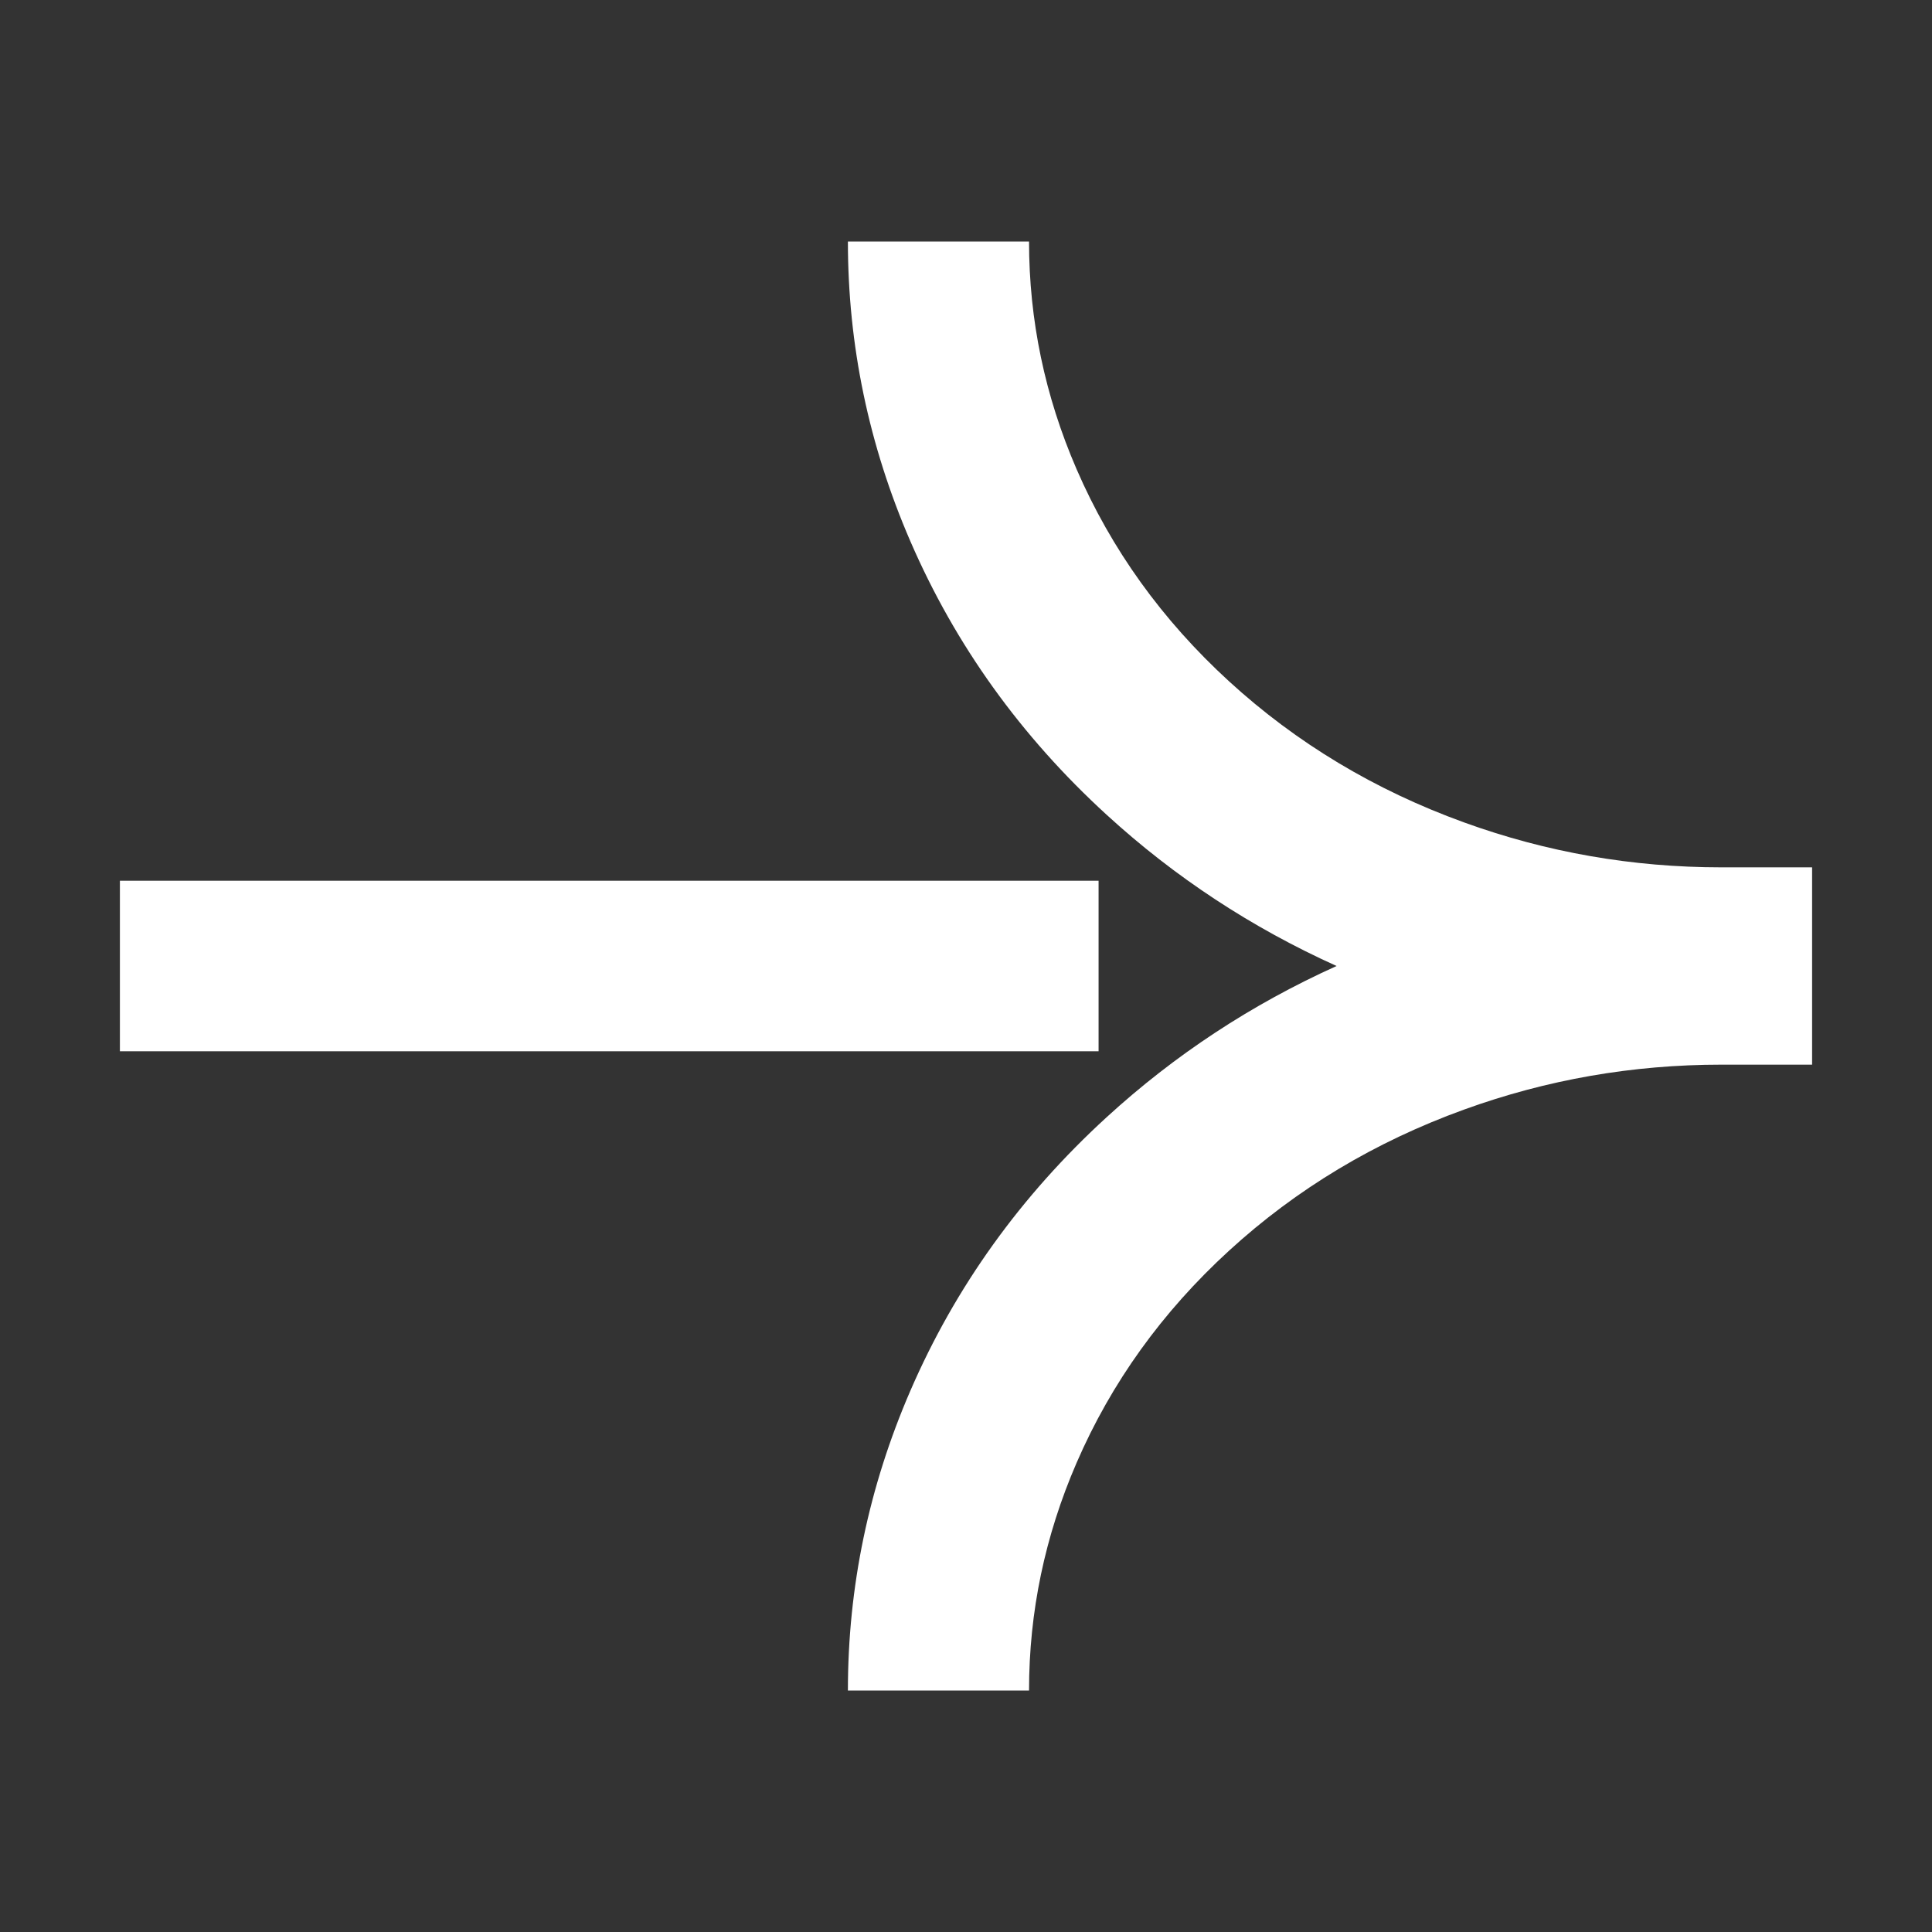 <svg xmlns="http://www.w3.org/2000/svg" xmlns:xlink="http://www.w3.org/1999/xlink" fill="none" version="1.1" width="16" height="16" viewBox="0 0 16 16"><rect x="0" y="0" width="16" height="16" fill="#333333" stroke="none"/><g><g transform="matrix(-1,0,0,1,30.013,0)"><path d="M22.991,2Q22.991,3.287,22.474,4.482Q21.916,5.771,20.848,6.748Q20.001,7.523,18.944,8Q20.001,8.477,20.848,9.252Q21.916,10.229,22.474,11.518Q22.991,12.713,22.991,14L21.491,14Q21.491,13.024,21.097,12.114Q20.666,11.119,19.835,10.358Q18.996,9.59,17.888,9.189Q16.862,8.817,15.756,8.817L15.006,8.817L15.006,7.183L15.756,7.183Q16.862,7.183,17.888,6.811Q18.996,6.41,19.835,5.642Q20.666,4.881,21.097,3.886Q21.491,2.976,21.491,2L22.991,2ZM29.02,7.294L20.915,7.294L20.915,8.706L29.02,8.706L29.02,7.294Z" fill-rule="evenodd" fill="#FFFFFF" fill-opacity="1"/></g></g></svg>
